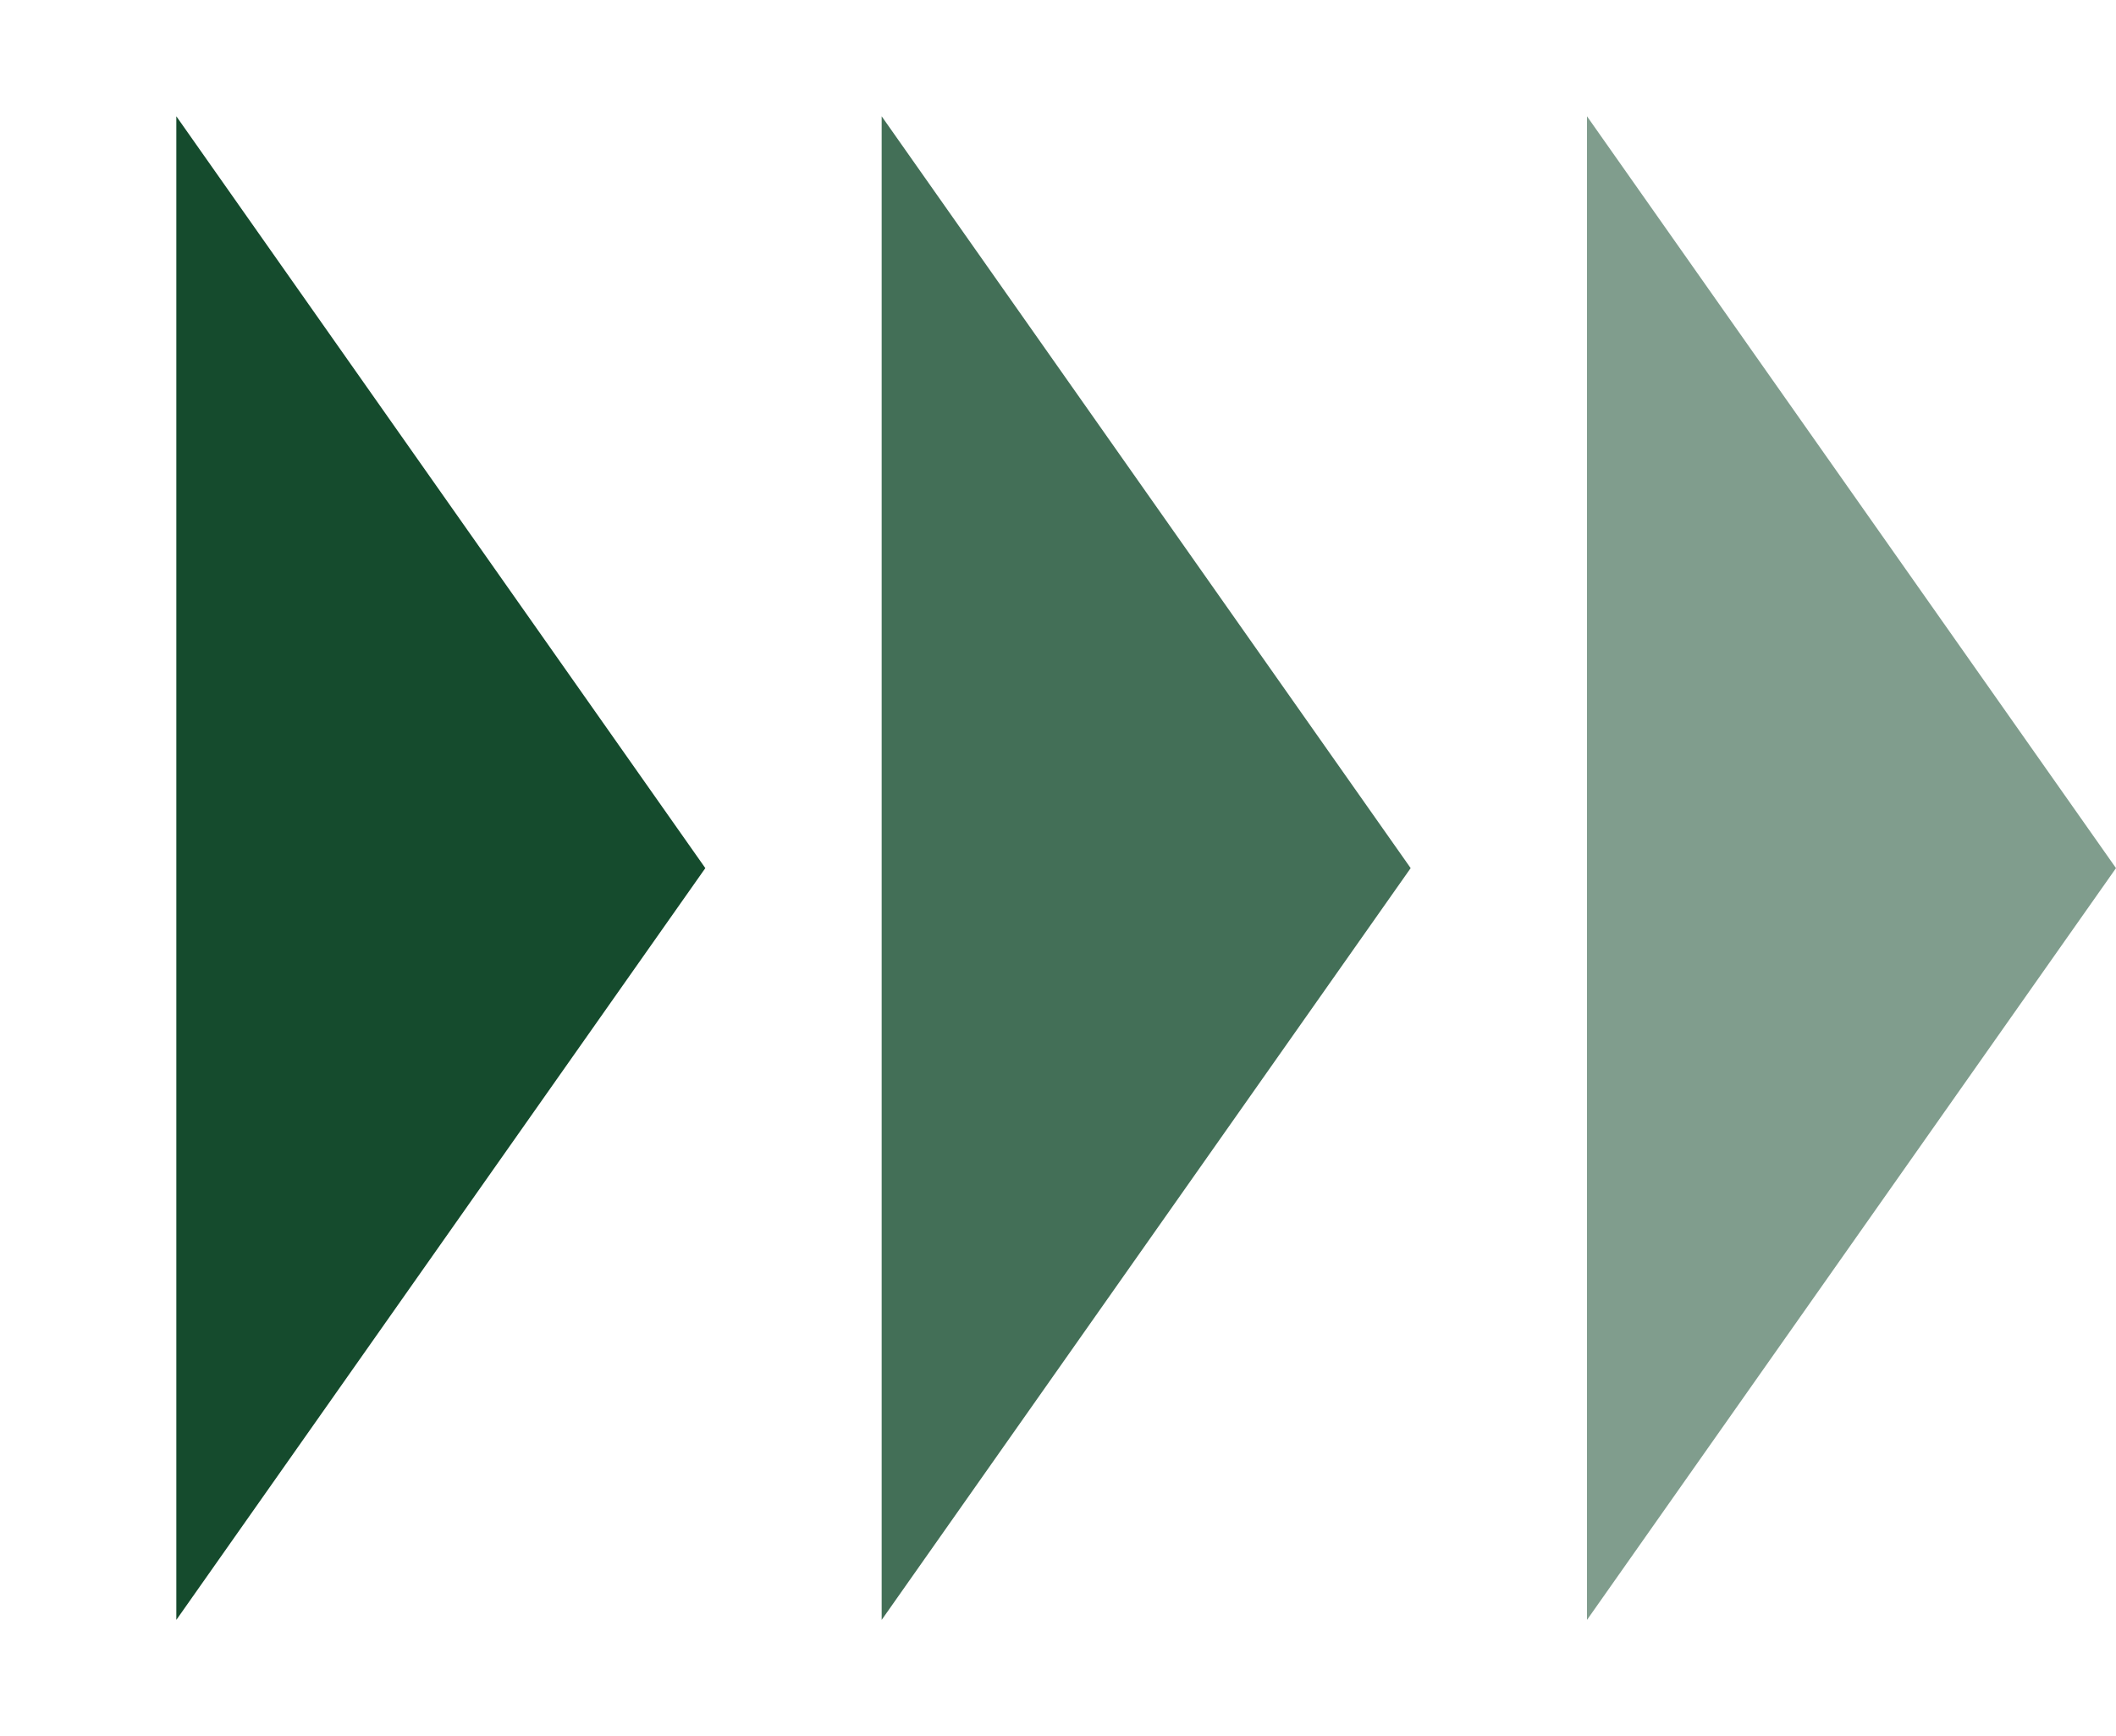 <svg fill="none" height="32" viewBox="0 0 39 32" width="39" xmlns="http://www.w3.org/2000/svg"><g fill="#154b2d"><path d="m13 16-9.75 13.856v-27.713z"/><path d="m26 16-9.75 13.856v-27.713z" opacity=".8"/><path d="m39 16-9.75 13.856v-27.713z" opacity=".54"/></g></svg>